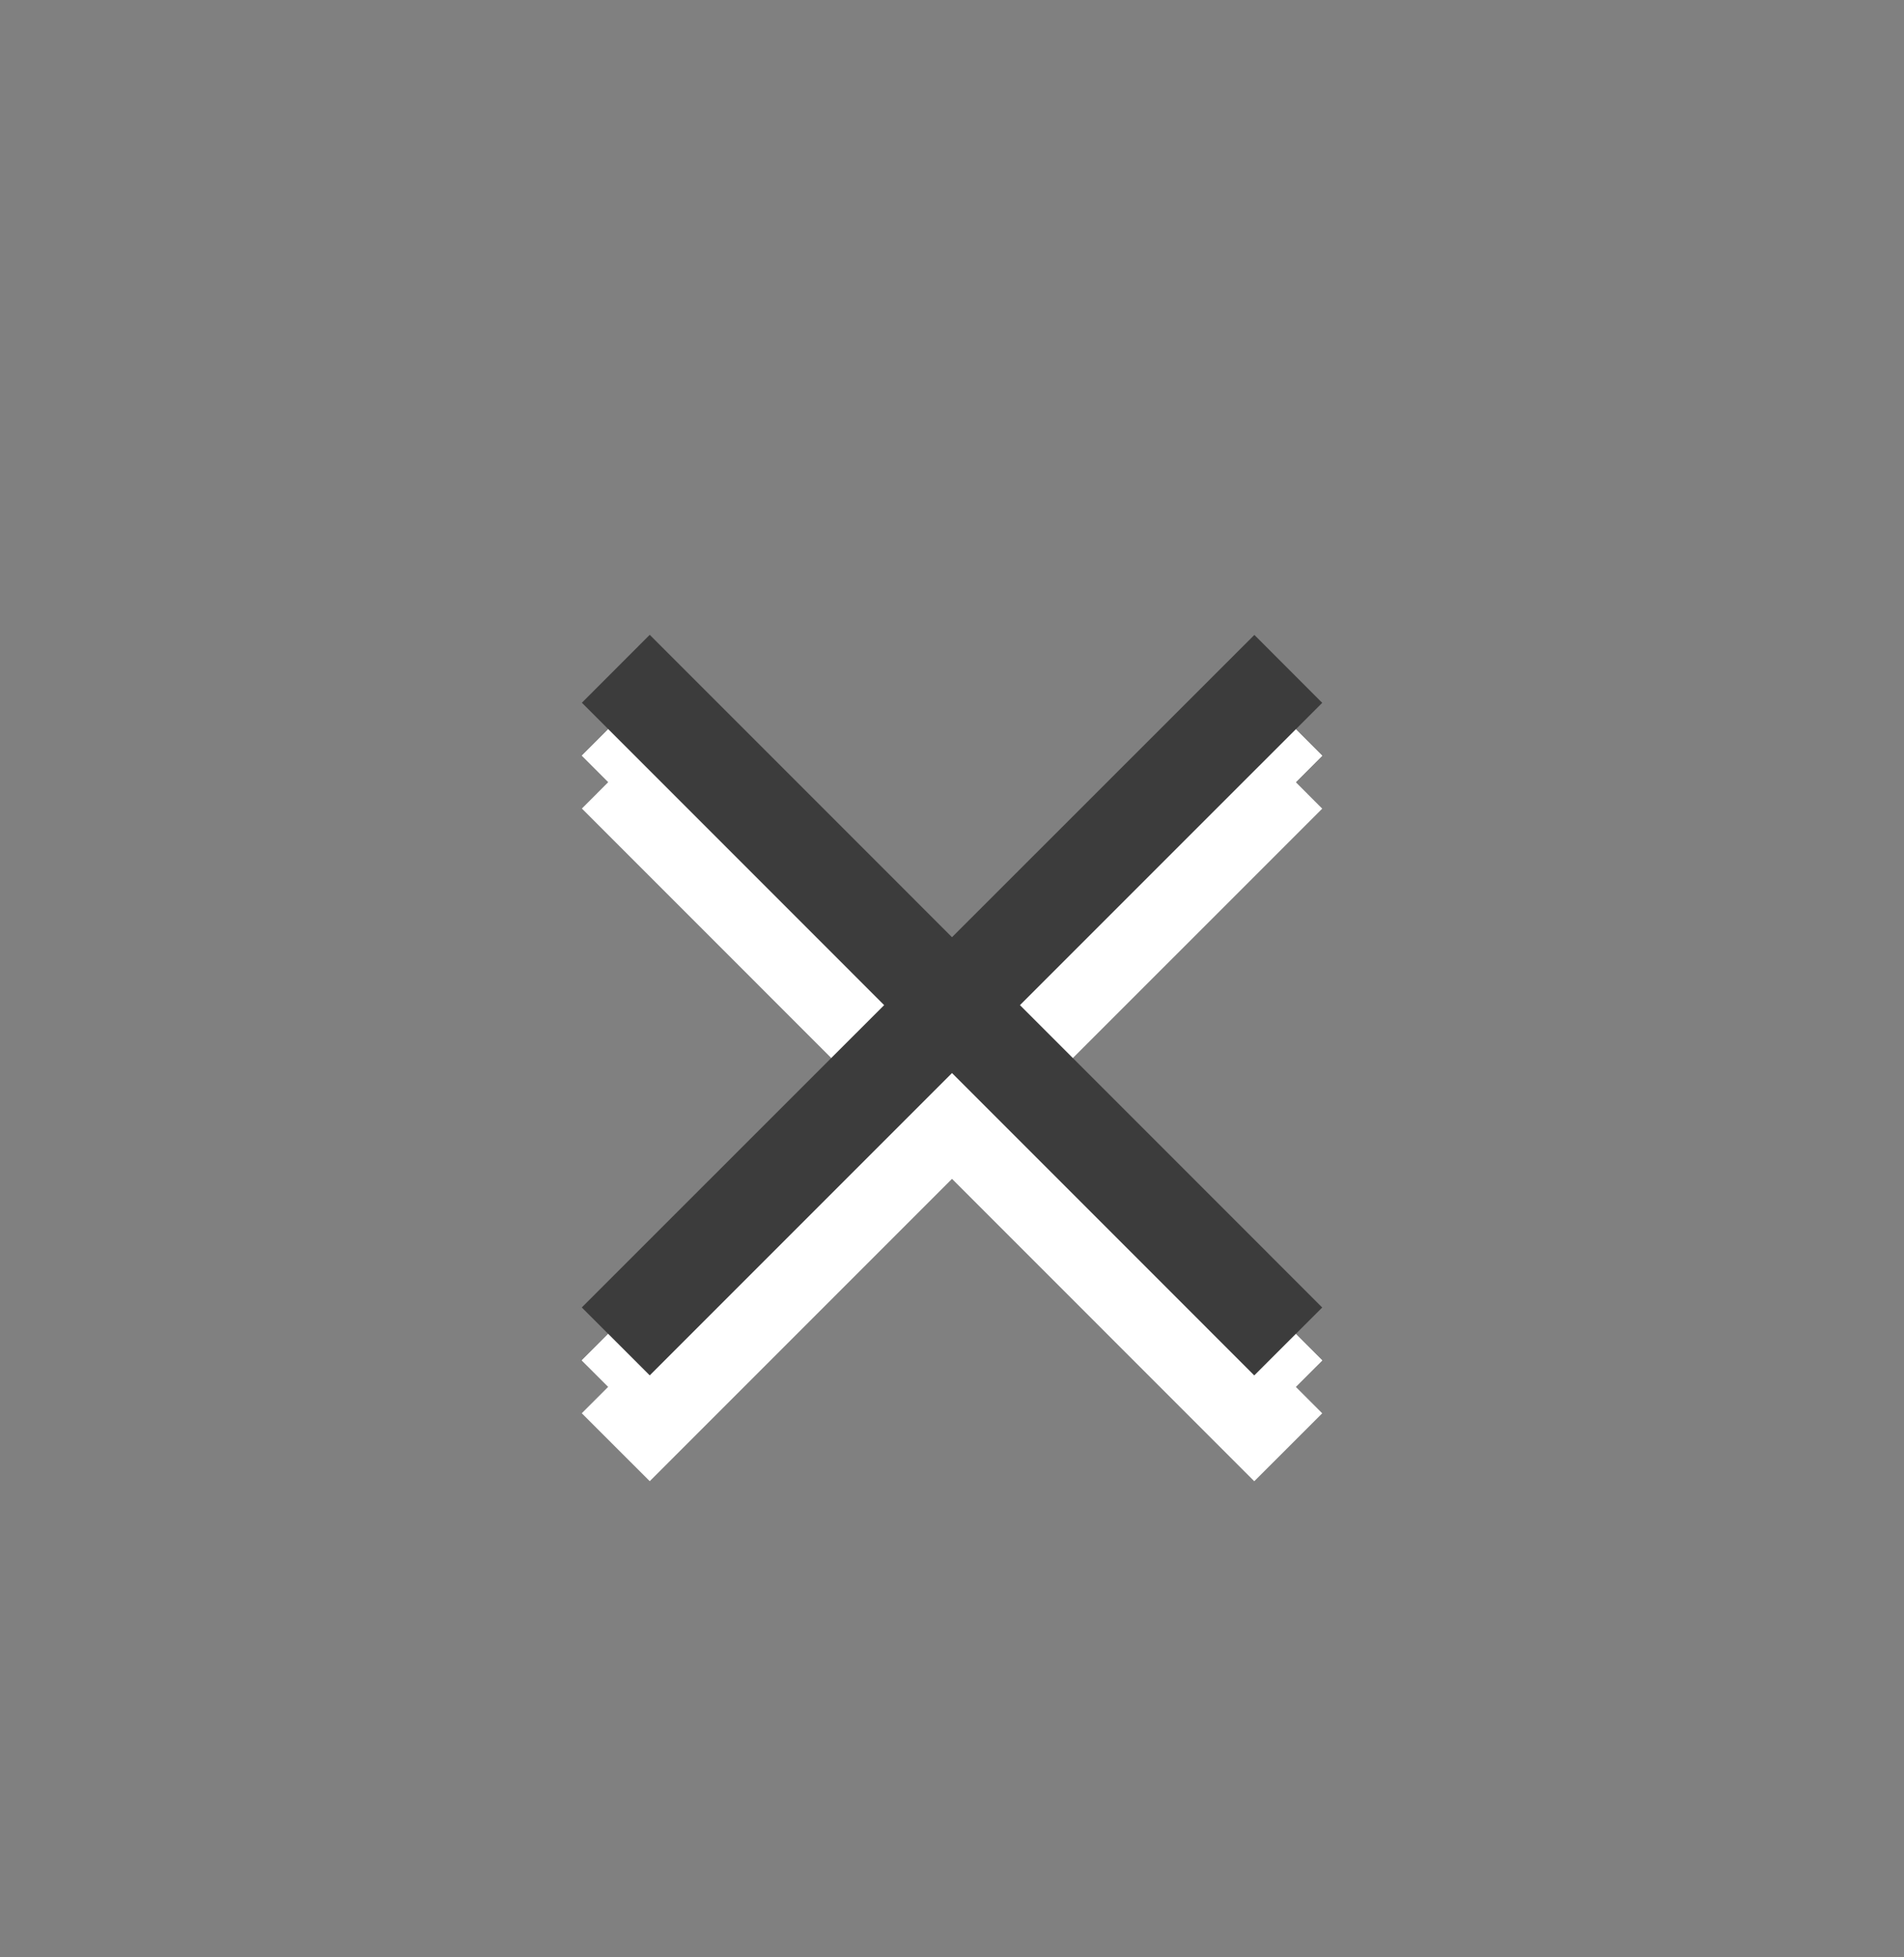 <?xml version="1.0" encoding="utf-8"?>
<!-- Generator: Adobe Illustrator 16.2.1, SVG Export Plug-In . SVG Version: 6.00 Build 0)  -->
<!DOCTYPE svg PUBLIC "-//W3C//DTD SVG 1.1//EN" "http://www.w3.org/Graphics/SVG/1.1/DTD/svg11.dtd">
<svg version="1.1" xmlns="http://www.w3.org/2000/svg" xmlns:xlink="http://www.w3.org/1999/xlink" x="0px" y="0px" width="36px"
	 height="37px" viewBox="0 0 36 37" enable-background="new 0 0 36 37" xml:space="preserve">
<rect x="0" y="0" width="36" height="37" fill="#808080" stroke="none"/>
<g id="_x3C_Ebene_x3E_">
</g>
<g id="Ebene_1">
	<g>
		<g>
			<polygon fill="#FFFFFF" points="25,15.286 23.717,14.002 18,19.716 12.285,14 11.002,15.284 16.717,21 11,26.715 12.285,27.999 
				18,22.284 23.715,28 25,26.716 19.285,21 			"/>
		</g>
		<g>
			<polygon fill="#FFFFFF" points="25,14.286 23.717,13.002 18,18.716 12.285,13 11.002,14.284 16.717,20 11,25.715 12.285,26.999 
				18,21.284 23.715,27 25,25.716 19.285,20 			"/>
		</g>
	</g>
	<g>
		<g>
			<polygon fill="#FFFFFF" points="25,14.286 23.717,13.002 18,18.716 12.285,13 11.002,14.284 16.717,20 11,25.715 12.285,26.999 
				18,21.284 23.715,27 25,25.716 19.285,20 			"/>
		</g>
		<g>
			<polygon fill="#3C3C3C" points="25,13.286 23.717,12.002 18,17.716 12.285,12 11.002,13.284 16.717,19 11,24.715 12.285,25.999 
				18,20.284 23.715,26 25,24.716 19.285,19 			"/>
		</g>
	</g>
</g>
</svg>
